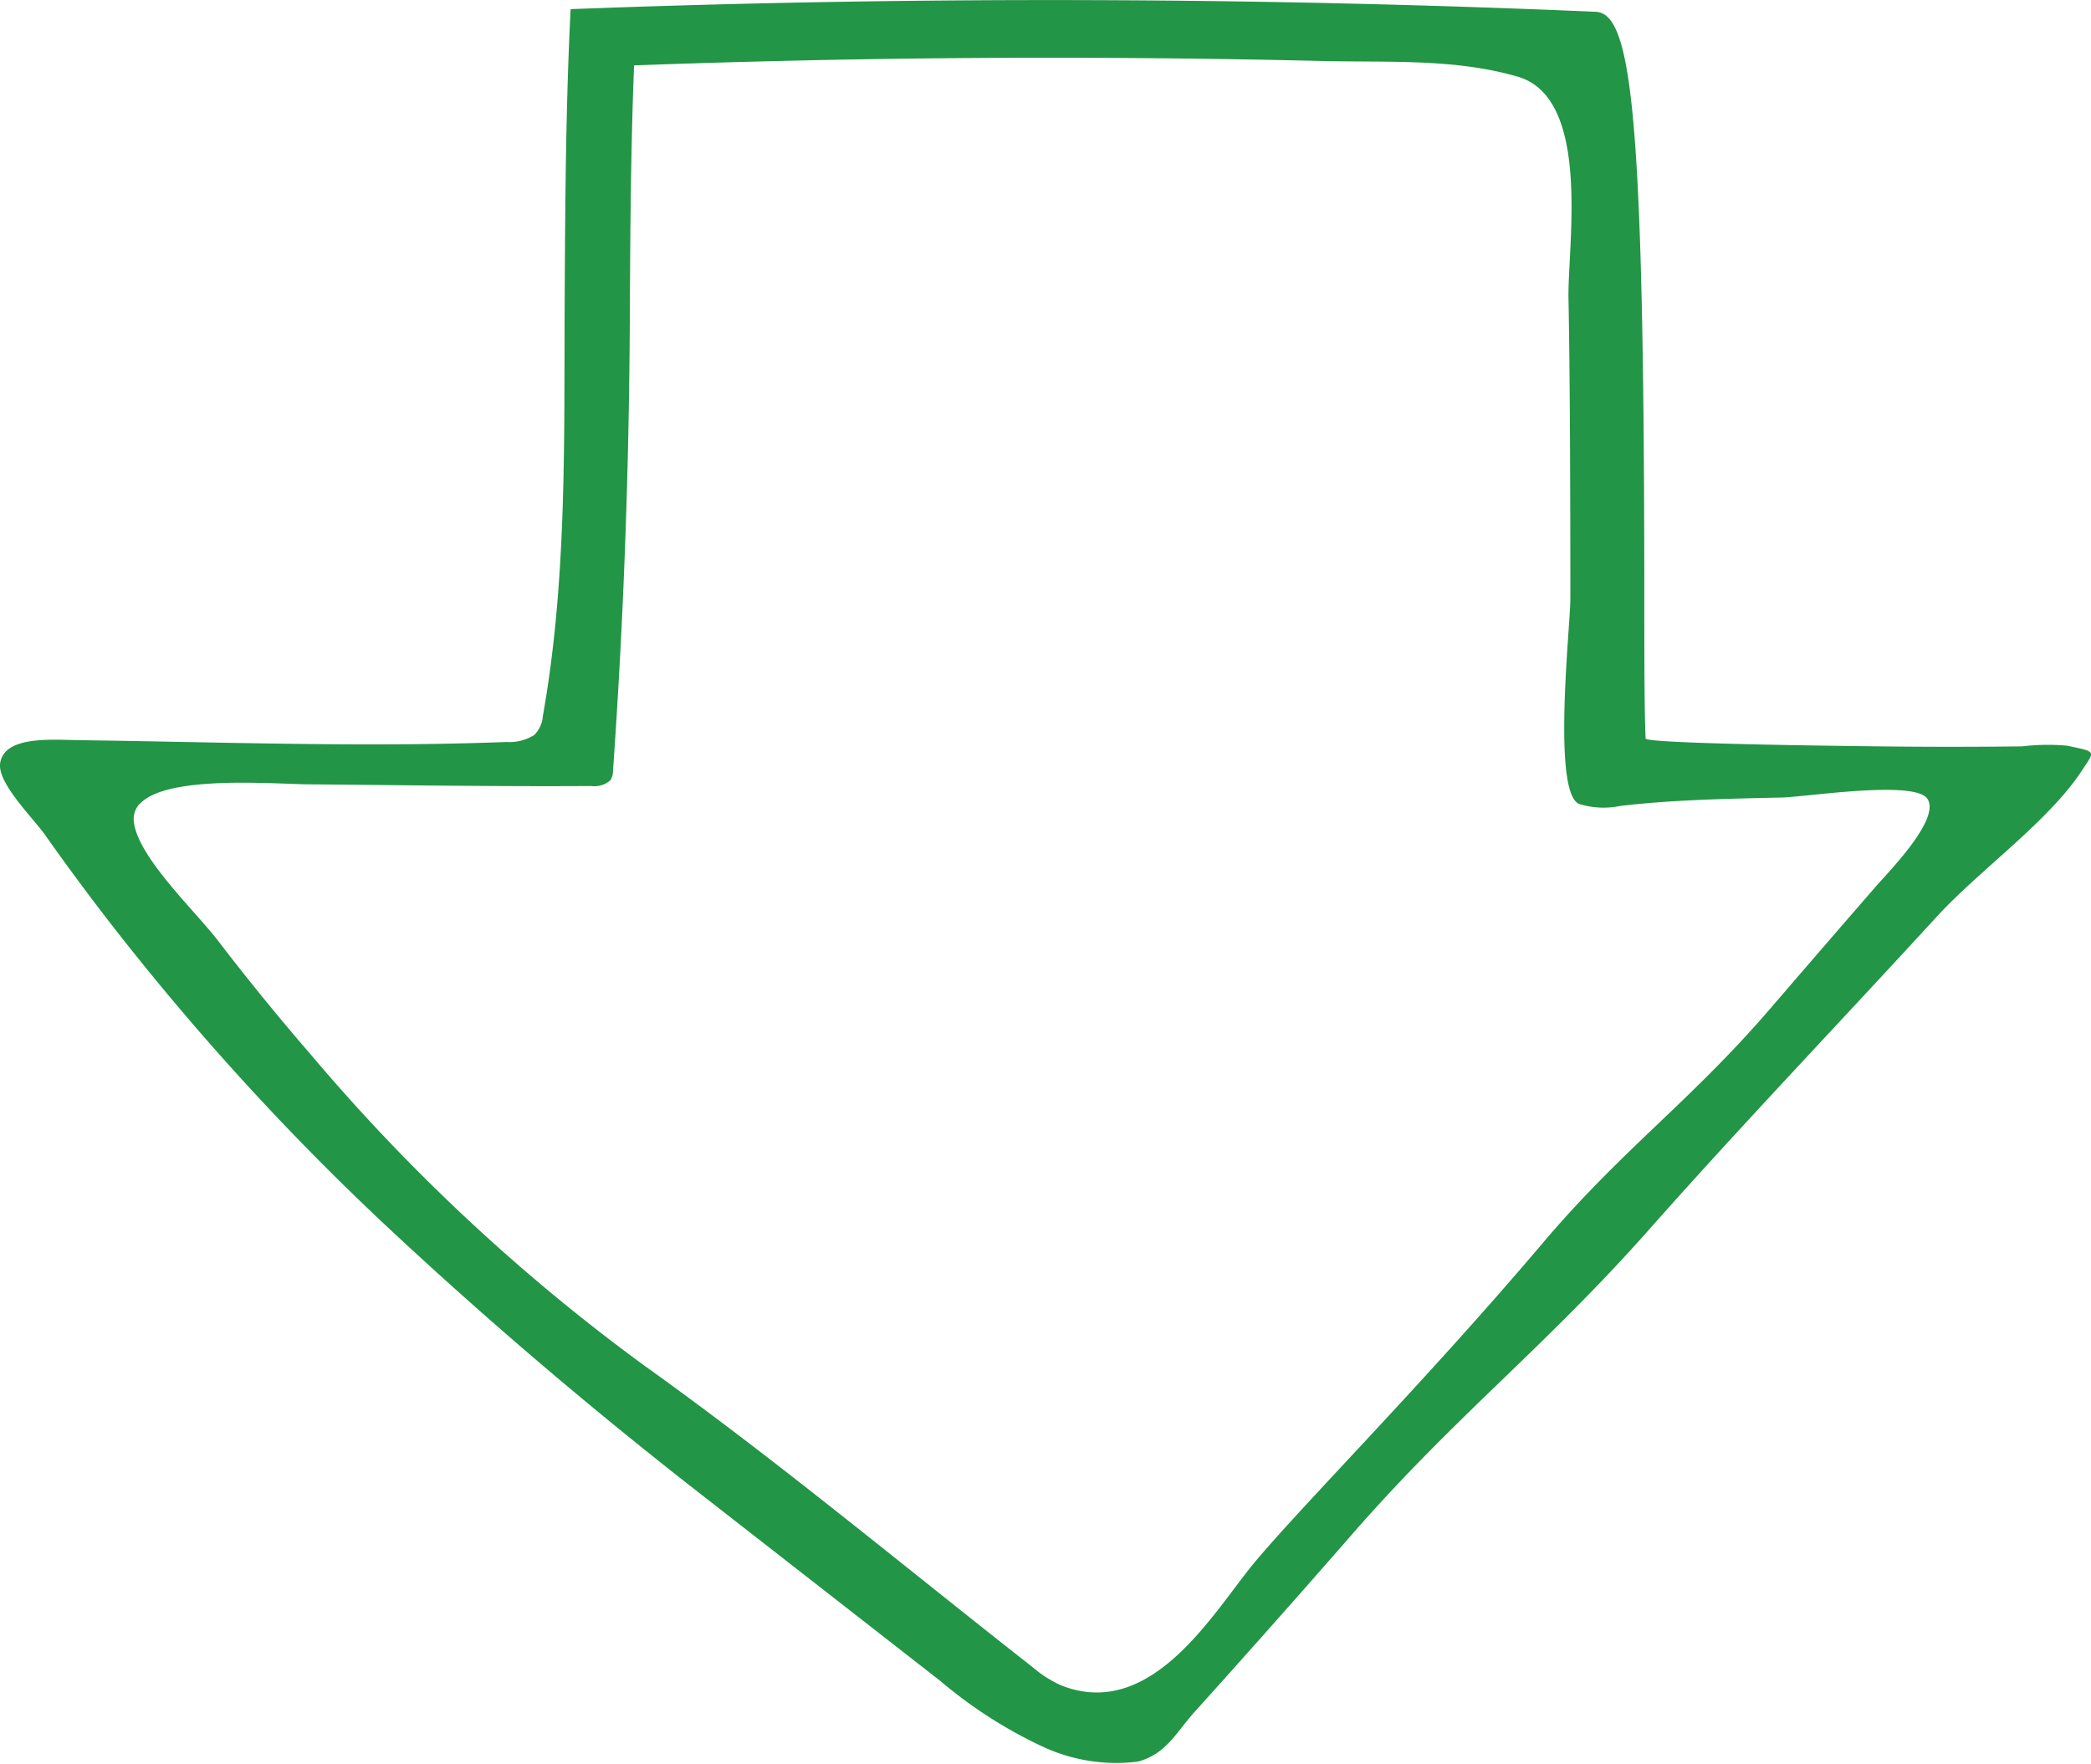 <svg xmlns="http://www.w3.org/2000/svg" width="82.977" height="69.996" viewBox="0 0 82.977 69.996">
  <path id="パス_128" data-name="パス 128" d="M46.278,69.258a2.476,2.476,0,0,1-1.125.646,6.914,6.914,0,0,1-3.861-.635A18.064,18.064,0,0,1,37.312,66.7l-9.6-7.486c-4.148-3.233-8.178-6.657-11.967-10.179A103.33,103.33,0,0,1,4.331,36.571q-1.315-1.7-2.545-3.445c-.457-.647-1.894-2.05-1.78-2.838.16-1.109,2.072-.931,3.151-.917,1.878.024,3.757.065,5.635.1,3.766.068,7.535.117,11.3-.028a1.849,1.849,0,0,0,1.114-.282,1.2,1.2,0,0,0,.337-.754c.968-5.438.835-11,.865-16.5.019-3.588.04-7.3.207-10.951l.028-.595.721-.026c13.259-.484,26.7-.441,39.958.132,1.419.061,1.915,3.954,1.929,22.77,0,2.629,0,4.966.052,6.068.009.222,9.118.311,9.963.319q2.491.023,4.982-.008a8.691,8.691,0,0,1,1.769-.028c1.215.251,1.108.207.612.969-1.334,2.048-4.062,3.95-5.785,5.831-3.739,4.084-7.721,8.243-11.379,12.376-4.167,4.708-7.682,7.39-11.81,12.12q-3.094,3.546-6.254,7.052c-.4.44-.712.932-1.122,1.325M5.54,31.9a.888.888,0,0,0-.222.759c.207,1.409,2.433,3.494,3.34,4.677q1.774,2.315,3.7,4.539a76.117,76.117,0,0,0,13.192,12.3C30.9,58,35.857,62.147,41,66.173a4.526,4.526,0,0,0,1.123.711c3.632,1.423,6.092-3.02,7.693-4.923,2.038-2.422,6.691-7.077,11.412-12.644,3.185-3.756,5.848-5.6,9.06-9.339q2.064-2.4,4.145-4.795c.54-.619,2.595-2.7,2.047-3.492-.516-.745-4.817-.066-5.781-.044-2.136.048-4.277.085-6.4.333A3.23,3.23,0,0,1,62.66,31.9c-1.077-.468-.343-7.083-.344-8.119,0-3.261-.008-8.668-.074-11.928-.042-2.088.93-7.948-2.007-8.809-2.482-.728-5.158-.562-7.76-.624q-4.555-.109-9.113-.126-9.1-.035-18.2.3c-.134,3.368-.152,6.788-.169,10.1-.031,5.979-.246,11.925-.667,17.891a.666.666,0,0,1-.108.382.98.98,0,0,1-.763.223c-3.736.025-7.474-.037-11.211-.067-1.392-.011-5.657-.382-6.7.784" transform="translate(0 0.001)" fill="#239546"/>
</svg>

